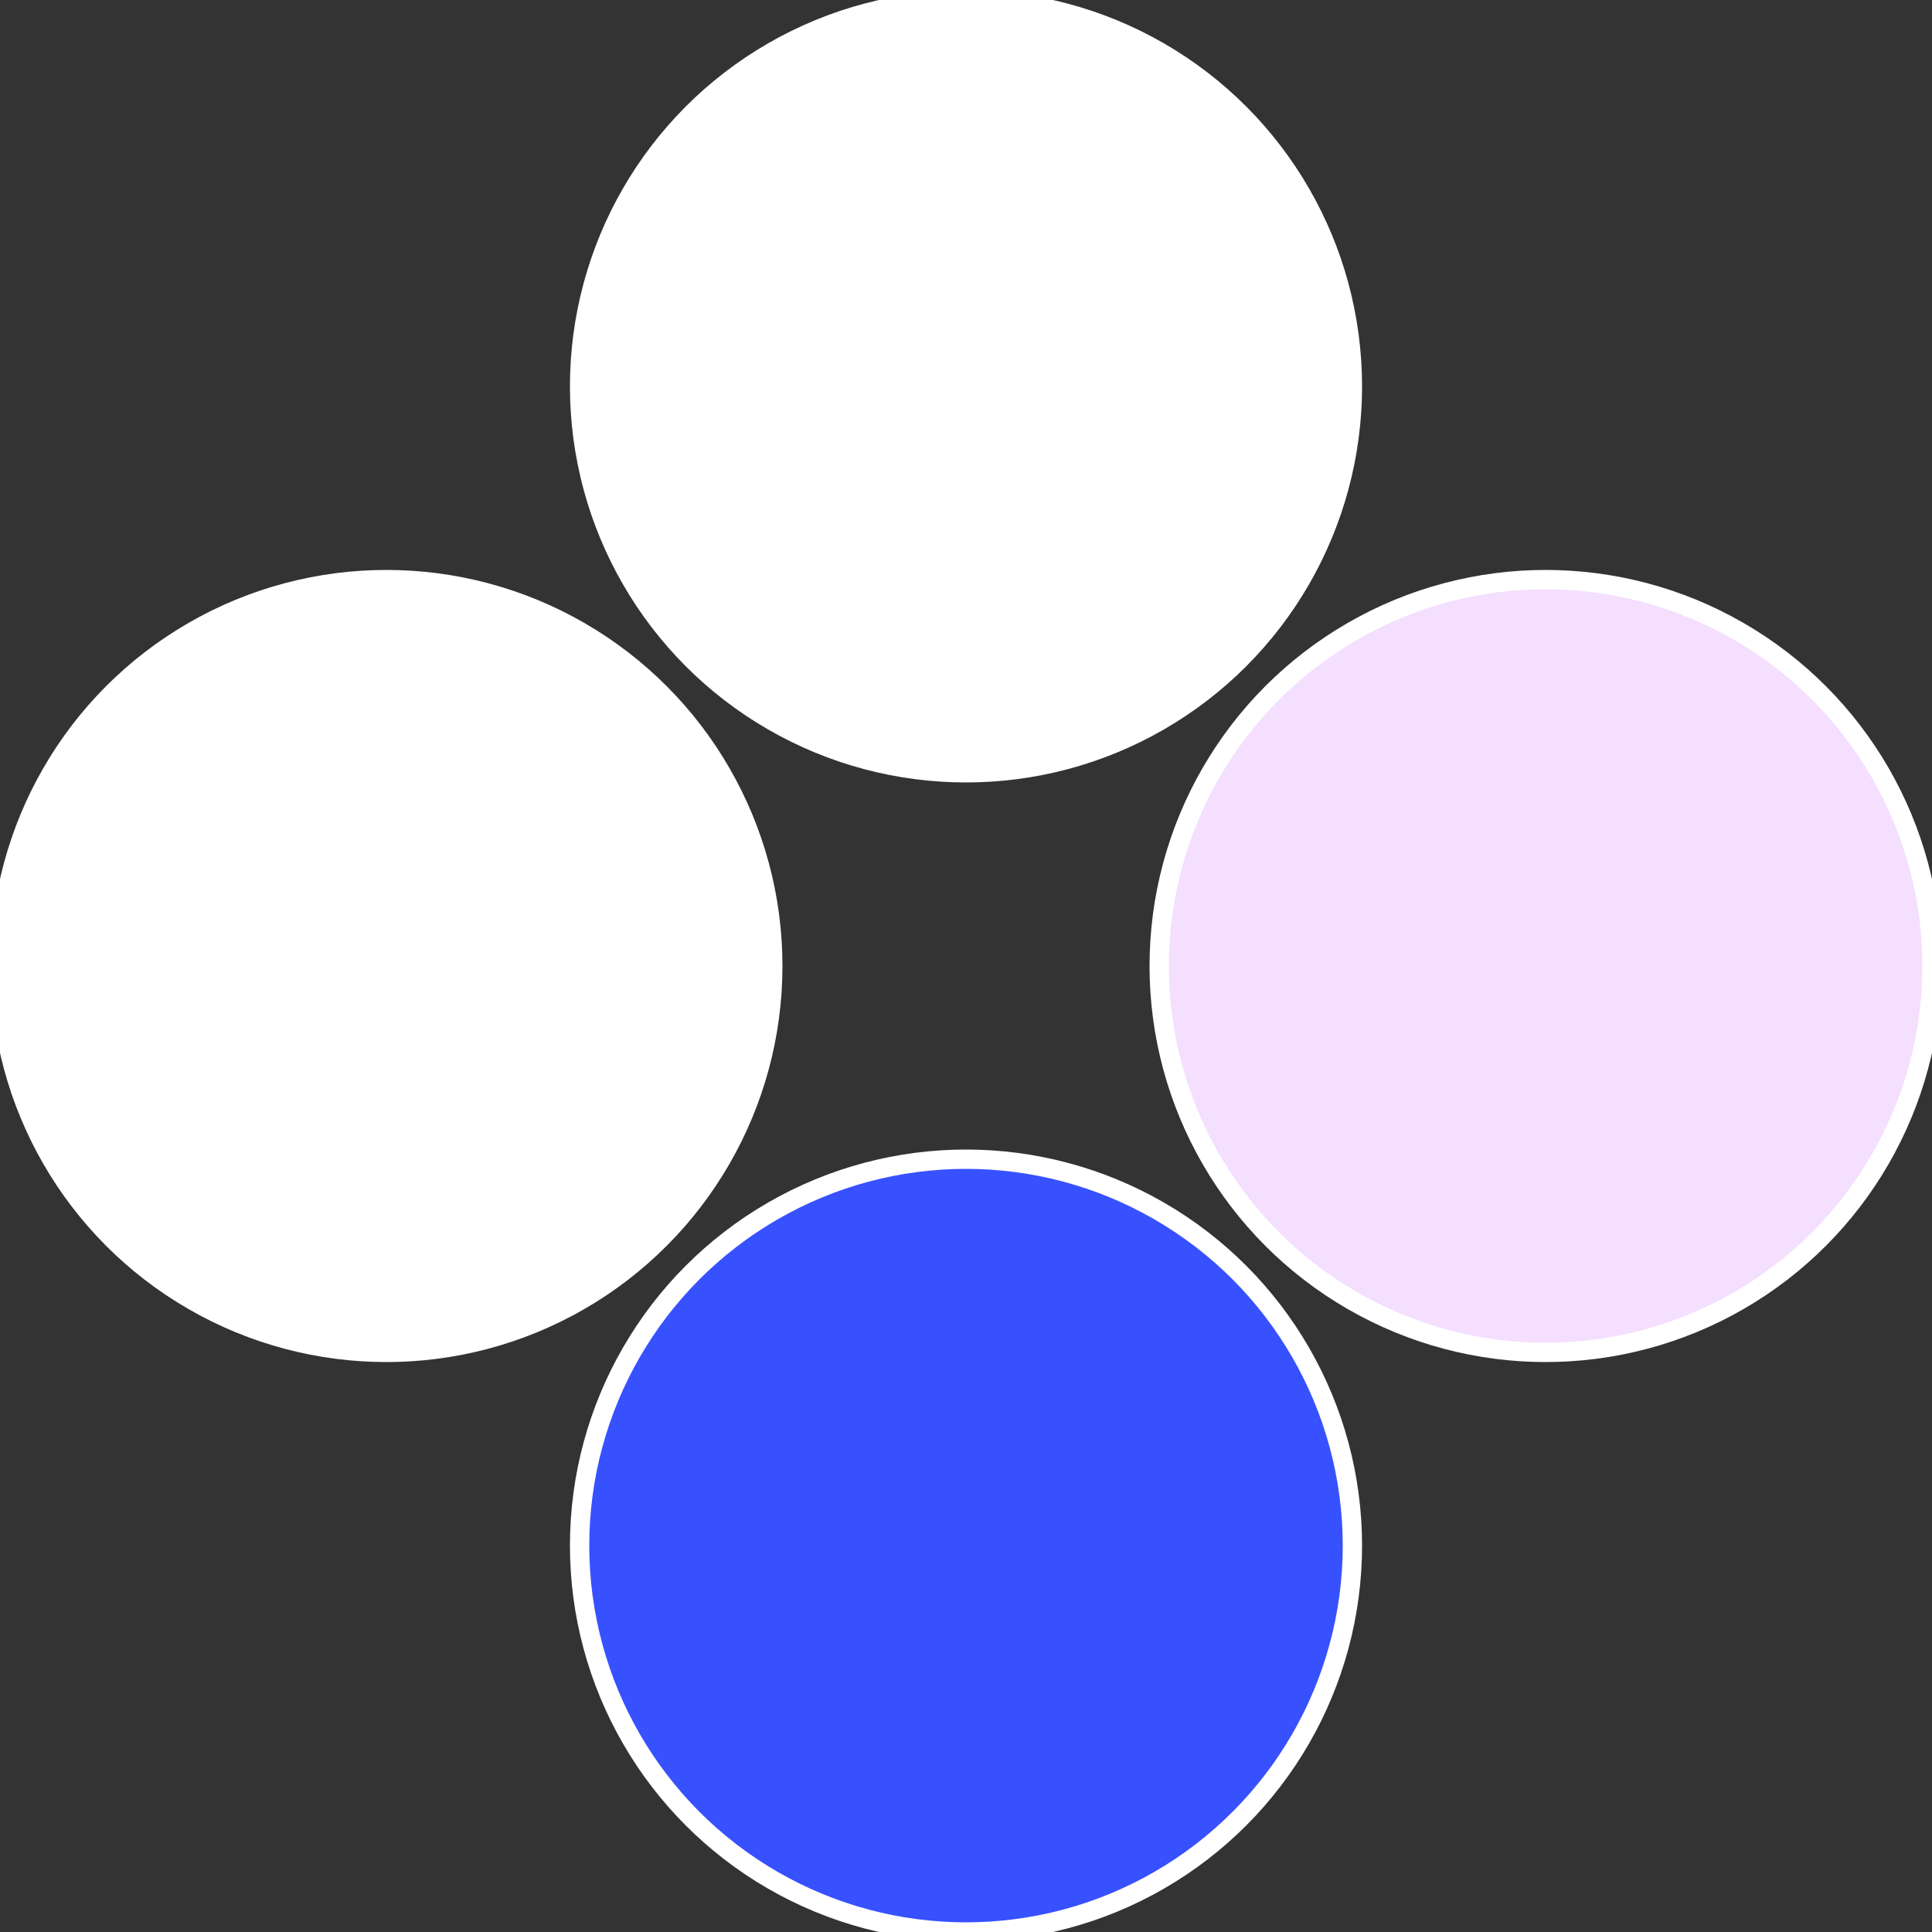 <?xml version="1.0" standalone="no"?>
<svg width="500" height="500" viewBox="-1 -1 2 2" xmlns="http://www.w3.org/2000/svg">
 
                <rect x="-1" y="-1" width="2" height="2" fill="#333333" stroke="none"/>
 
                <circle cx="0.6" cy="0" r="0.4" fill="#f4dffffffffffffca2d3751" stroke="#fff" stroke-width="1%" />
             
                <circle cx="3.6739403974421E-17" cy="0.6" r="0.4" fill="#3751ffffffffffffd8baffffffffffffca2d" stroke="#fff" stroke-width="1%" />
             
                <circle cx="-0.6" cy="7.3478807948841E-17" r="0.4" fill="#fffffffffffff2323751ffffffffffffca2d" stroke="#fff" stroke-width="1%" />
             
                <circle cx="-1.1021821192326E-16" cy="-0.6" r="0.4" fill="#ffffffffffffca2d28c43751" stroke="#fff" stroke-width="1%" />
            </svg>
